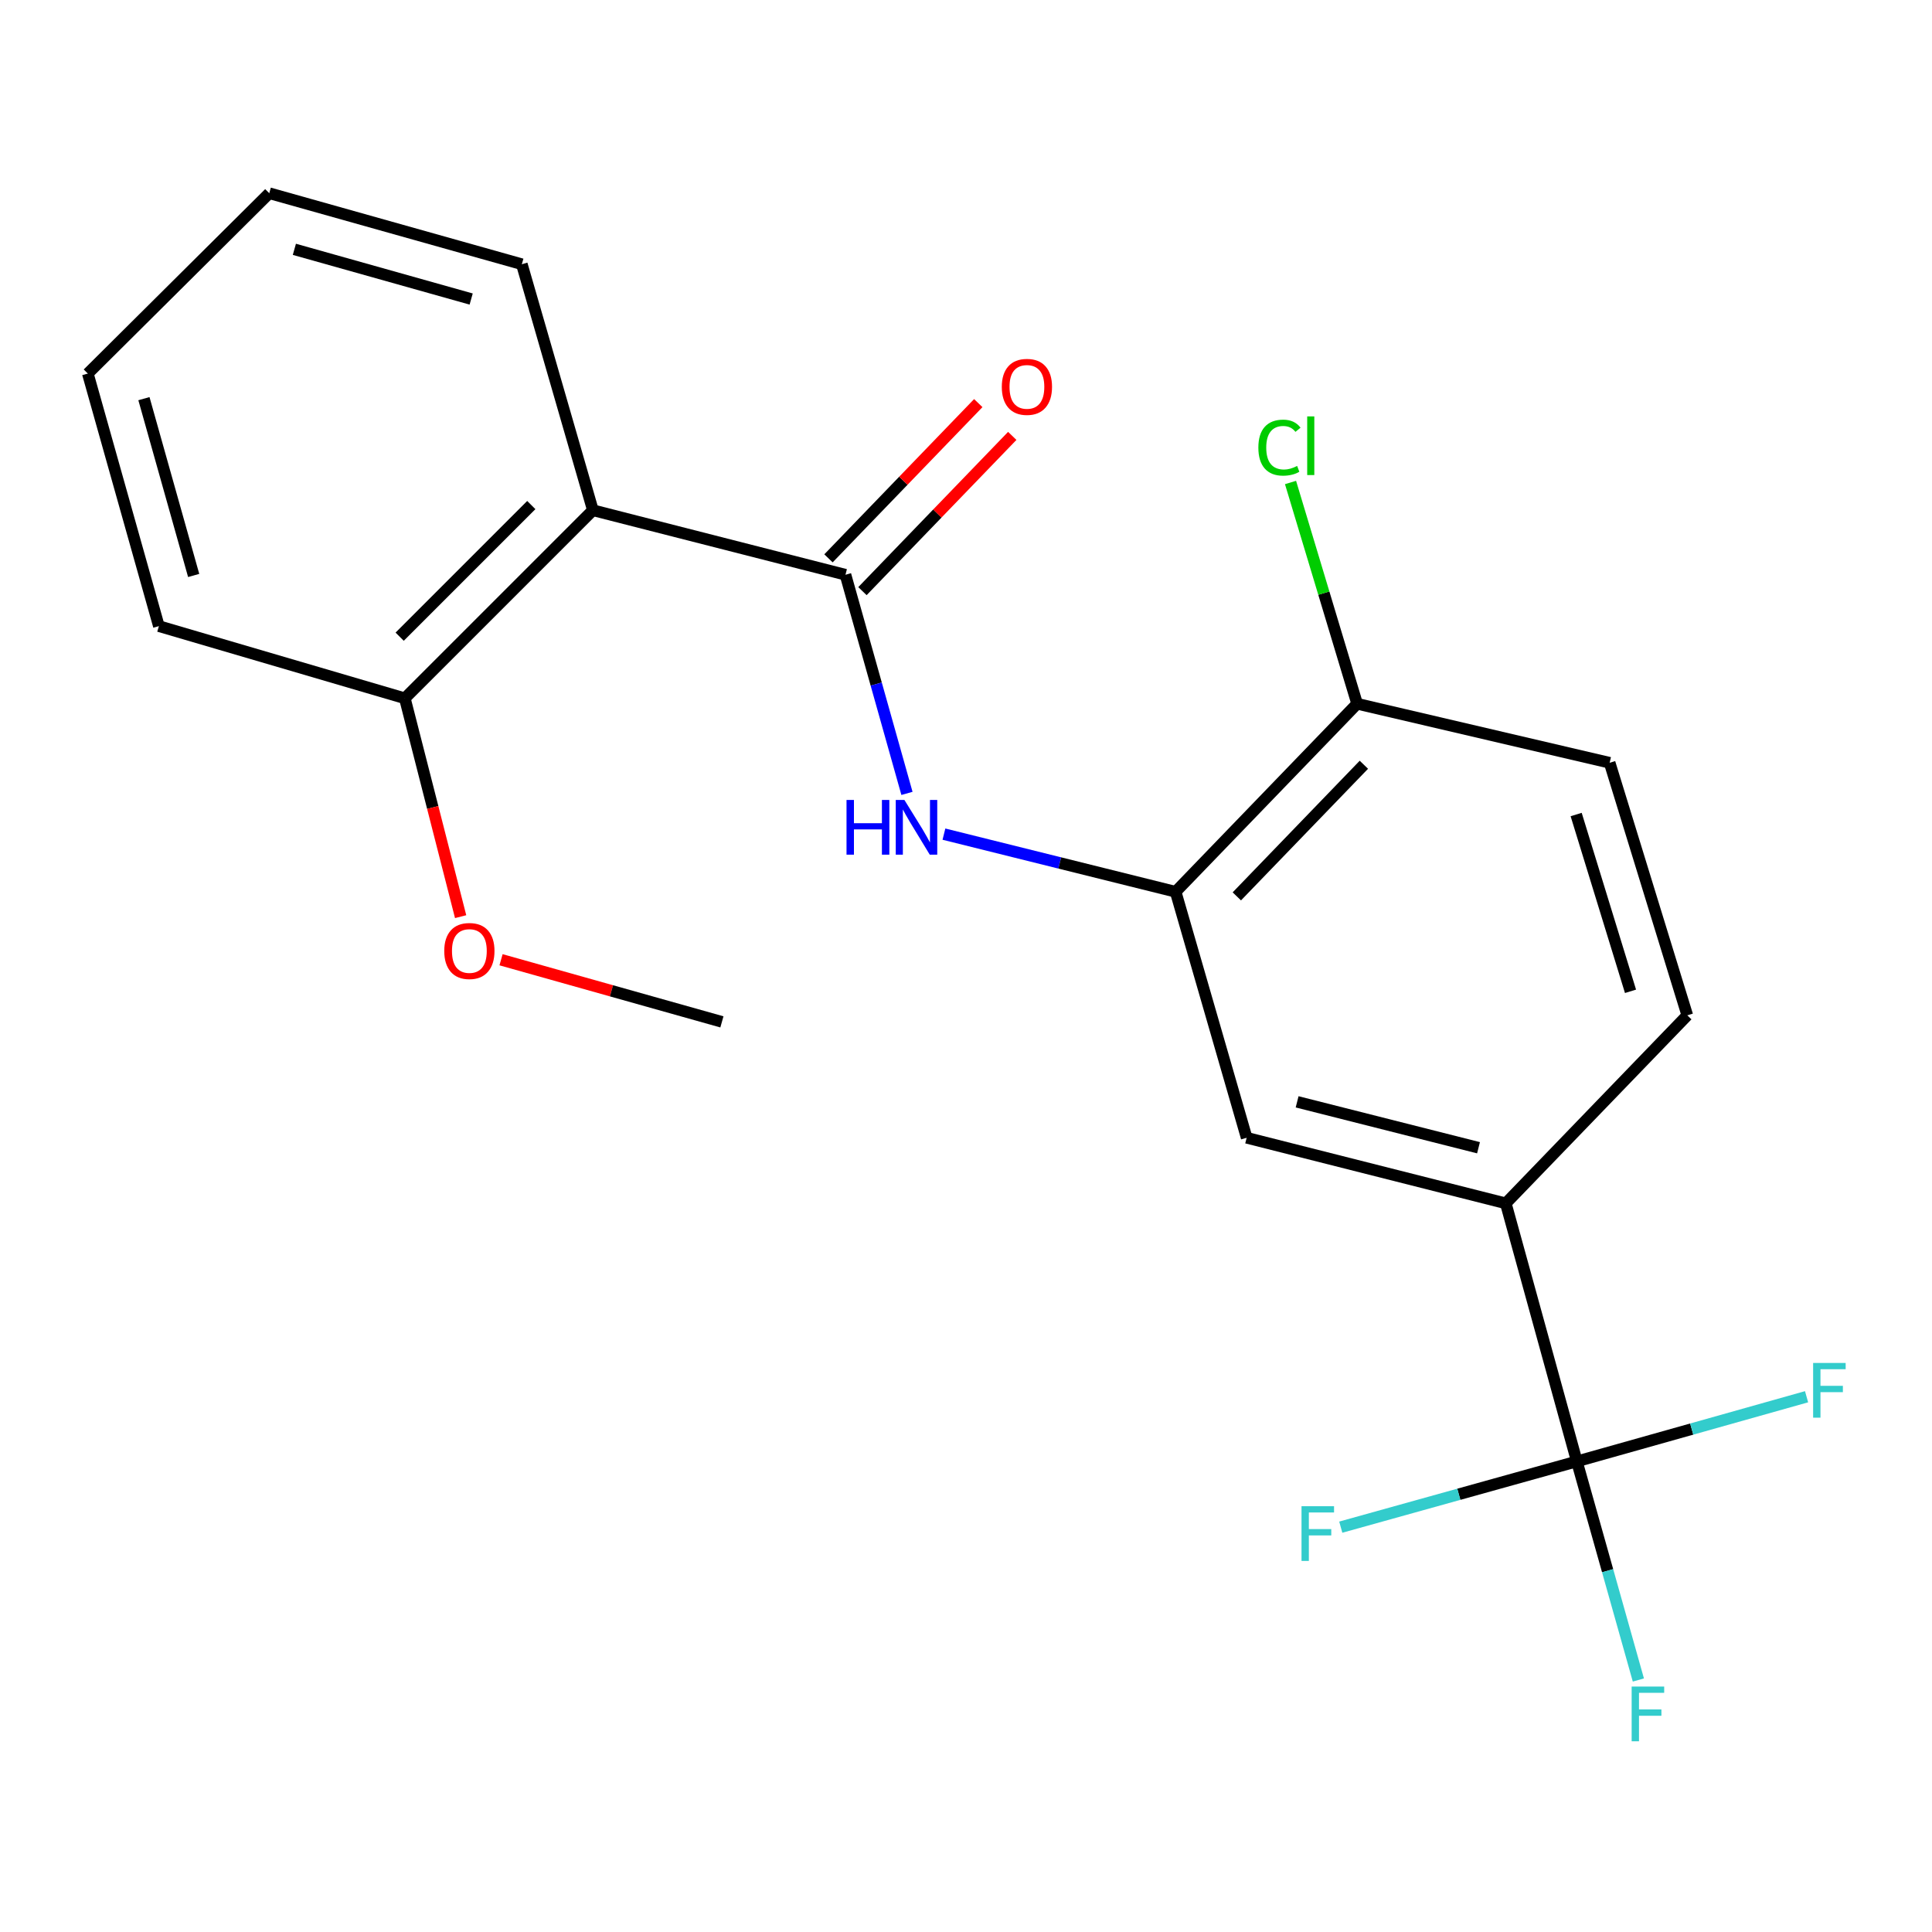 <?xml version='1.0' encoding='iso-8859-1'?>
<svg version='1.1' baseProfile='full'
              xmlns='http://www.w3.org/2000/svg'
                      xmlns:rdkit='http://www.rdkit.org/xml'
                      xmlns:xlink='http://www.w3.org/1999/xlink'
                  xml:space='preserve'
width='1000px' height='1000px' viewBox='0 0 1000 1000'>
<!-- END OF HEADER -->
<rect style='opacity:1.0;fill:#FFFFFF;stroke:none' width='1000' height='1000' x='0' y='0'> </rect>
<path class='bond-1' d='M 437.612,297.486 L 306.883,264.098' style='fill:none;fill-rule:evenodd;stroke:#000000;stroke-width:6px;stroke-linecap:butt;stroke-linejoin:miter;stroke-opacity:1' />
<path class='bond-2' d='M 437.612,297.486 L 453.527,354.072' style='fill:none;fill-rule:evenodd;stroke:#000000;stroke-width:6px;stroke-linecap:butt;stroke-linejoin:miter;stroke-opacity:1' />
<path class='bond-2' d='M 453.527,354.072 L 469.443,410.659' style='fill:none;fill-rule:evenodd;stroke:#0000FF;stroke-width:6px;stroke-linecap:butt;stroke-linejoin:miter;stroke-opacity:1' />
<path class='bond-7' d='M 446.405,305.971 L 485.174,265.796' style='fill:none;fill-rule:evenodd;stroke:#000000;stroke-width:6px;stroke-linecap:butt;stroke-linejoin:miter;stroke-opacity:1' />
<path class='bond-7' d='M 485.174,265.796 L 523.942,225.621' style='fill:none;fill-rule:evenodd;stroke:#FF0000;stroke-width:6px;stroke-linecap:butt;stroke-linejoin:miter;stroke-opacity:1' />
<path class='bond-7' d='M 428.818,289 L 467.587,248.825' style='fill:none;fill-rule:evenodd;stroke:#000000;stroke-width:6px;stroke-linecap:butt;stroke-linejoin:miter;stroke-opacity:1' />
<path class='bond-7' d='M 467.587,248.825 L 506.355,208.649' style='fill:none;fill-rule:evenodd;stroke:#FF0000;stroke-width:6px;stroke-linecap:butt;stroke-linejoin:miter;stroke-opacity:1' />
<path class='bond-0' d='M 816.177,756.419 L 779.394,622.853' style='fill:none;fill-rule:evenodd;stroke:#000000;stroke-width:6px;stroke-linecap:butt;stroke-linejoin:miter;stroke-opacity:1' />
<path class='bond-11' d='M 816.177,756.419 L 755.079,773.438' style='fill:none;fill-rule:evenodd;stroke:#000000;stroke-width:6px;stroke-linecap:butt;stroke-linejoin:miter;stroke-opacity:1' />
<path class='bond-11' d='M 755.079,773.438 L 693.982,790.457' style='fill:none;fill-rule:evenodd;stroke:#33CCCC;stroke-width:6px;stroke-linecap:butt;stroke-linejoin:miter;stroke-opacity:1' />
<path class='bond-12' d='M 816.177,756.419 L 832.098,812.992' style='fill:none;fill-rule:evenodd;stroke:#000000;stroke-width:6px;stroke-linecap:butt;stroke-linejoin:miter;stroke-opacity:1' />
<path class='bond-12' d='M 832.098,812.992 L 848.019,869.565' style='fill:none;fill-rule:evenodd;stroke:#33CCCC;stroke-width:6px;stroke-linecap:butt;stroke-linejoin:miter;stroke-opacity:1' />
<path class='bond-13' d='M 816.177,756.419 L 875.627,739.684' style='fill:none;fill-rule:evenodd;stroke:#000000;stroke-width:6px;stroke-linecap:butt;stroke-linejoin:miter;stroke-opacity:1' />
<path class='bond-13' d='M 875.627,739.684 L 935.077,722.948' style='fill:none;fill-rule:evenodd;stroke:#33CCCC;stroke-width:6px;stroke-linecap:butt;stroke-linejoin:miter;stroke-opacity:1' />
<path class='bond-8' d='M 306.883,264.098 L 209.543,361.438' style='fill:none;fill-rule:evenodd;stroke:#000000;stroke-width:6px;stroke-linecap:butt;stroke-linejoin:miter;stroke-opacity:1' />
<path class='bond-8' d='M 275.001,261.417 L 206.863,329.555' style='fill:none;fill-rule:evenodd;stroke:#000000;stroke-width:6px;stroke-linecap:butt;stroke-linejoin:miter;stroke-opacity:1' />
<path class='bond-15' d='M 306.883,264.098 L 270.101,136.764' style='fill:none;fill-rule:evenodd;stroke:#000000;stroke-width:6px;stroke-linecap:butt;stroke-linejoin:miter;stroke-opacity:1' />
<path class='bond-3' d='M 488.576,431.746 L 548.539,446.667' style='fill:none;fill-rule:evenodd;stroke:#0000FF;stroke-width:6px;stroke-linecap:butt;stroke-linejoin:miter;stroke-opacity:1' />
<path class='bond-3' d='M 548.539,446.667 L 608.503,461.588' style='fill:none;fill-rule:evenodd;stroke:#000000;stroke-width:6px;stroke-linecap:butt;stroke-linejoin:miter;stroke-opacity:1' />
<path class='bond-5' d='M 608.503,461.588 L 645.272,588.908' style='fill:none;fill-rule:evenodd;stroke:#000000;stroke-width:6px;stroke-linecap:butt;stroke-linejoin:miter;stroke-opacity:1' />
<path class='bond-6' d='M 608.503,461.588 L 702.448,364.262' style='fill:none;fill-rule:evenodd;stroke:#000000;stroke-width:6px;stroke-linecap:butt;stroke-linejoin:miter;stroke-opacity:1' />
<path class='bond-6' d='M 640.179,463.963 L 705.941,395.834' style='fill:none;fill-rule:evenodd;stroke:#000000;stroke-width:6px;stroke-linecap:butt;stroke-linejoin:miter;stroke-opacity:1' />
<path class='bond-4' d='M 779.394,622.853 L 645.272,588.908' style='fill:none;fill-rule:evenodd;stroke:#000000;stroke-width:6px;stroke-linecap:butt;stroke-linejoin:miter;stroke-opacity:1' />
<path class='bond-4' d='M 765.273,594.068 L 671.387,570.307' style='fill:none;fill-rule:evenodd;stroke:#000000;stroke-width:6px;stroke-linecap:butt;stroke-linejoin:miter;stroke-opacity:1' />
<path class='bond-22' d='M 779.394,622.853 L 873.34,525.526' style='fill:none;fill-rule:evenodd;stroke:#000000;stroke-width:6px;stroke-linecap:butt;stroke-linejoin:miter;stroke-opacity:1' />
<path class='bond-10' d='M 702.448,364.262 L 833.149,394.812' style='fill:none;fill-rule:evenodd;stroke:#000000;stroke-width:6px;stroke-linecap:butt;stroke-linejoin:miter;stroke-opacity:1' />
<path class='bond-14' d='M 702.448,364.262 L 685.21,306.999' style='fill:none;fill-rule:evenodd;stroke:#000000;stroke-width:6px;stroke-linecap:butt;stroke-linejoin:miter;stroke-opacity:1' />
<path class='bond-14' d='M 685.21,306.999 L 667.972,249.736' style='fill:none;fill-rule:evenodd;stroke:#00CC00;stroke-width:6px;stroke-linecap:butt;stroke-linejoin:miter;stroke-opacity:1' />
<path class='bond-16' d='M 209.543,361.438 L 223.984,417.948' style='fill:none;fill-rule:evenodd;stroke:#000000;stroke-width:6px;stroke-linecap:butt;stroke-linejoin:miter;stroke-opacity:1' />
<path class='bond-16' d='M 223.984,417.948 L 238.424,474.459' style='fill:none;fill-rule:evenodd;stroke:#FF0000;stroke-width:6px;stroke-linecap:butt;stroke-linejoin:miter;stroke-opacity:1' />
<path class='bond-17' d='M 209.543,361.438 L 82.237,324.085' style='fill:none;fill-rule:evenodd;stroke:#000000;stroke-width:6px;stroke-linecap:butt;stroke-linejoin:miter;stroke-opacity:1' />
<path class='bond-9' d='M 873.34,525.526 L 833.149,394.812' style='fill:none;fill-rule:evenodd;stroke:#000000;stroke-width:6px;stroke-linecap:butt;stroke-linejoin:miter;stroke-opacity:1' />
<path class='bond-9' d='M 843.95,513.102 L 815.817,421.602' style='fill:none;fill-rule:evenodd;stroke:#000000;stroke-width:6px;stroke-linecap:butt;stroke-linejoin:miter;stroke-opacity:1' />
<path class='bond-19' d='M 270.101,136.764 L 139.373,100.009' style='fill:none;fill-rule:evenodd;stroke:#000000;stroke-width:6px;stroke-linecap:butt;stroke-linejoin:miter;stroke-opacity:1' />
<path class='bond-19' d='M 243.877,154.779 L 152.367,129.05' style='fill:none;fill-rule:evenodd;stroke:#000000;stroke-width:6px;stroke-linecap:butt;stroke-linejoin:miter;stroke-opacity:1' />
<path class='bond-18' d='M 259.34,496.764 L 316.5,512.842' style='fill:none;fill-rule:evenodd;stroke:#FF0000;stroke-width:6px;stroke-linecap:butt;stroke-linejoin:miter;stroke-opacity:1' />
<path class='bond-18' d='M 316.5,512.842 L 373.66,528.921' style='fill:none;fill-rule:evenodd;stroke:#000000;stroke-width:6px;stroke-linecap:butt;stroke-linejoin:miter;stroke-opacity:1' />
<path class='bond-21' d='M 82.237,324.085 L 45.455,193.357' style='fill:none;fill-rule:evenodd;stroke:#000000;stroke-width:6px;stroke-linecap:butt;stroke-linejoin:miter;stroke-opacity:1' />
<path class='bond-21' d='M 100.246,297.856 L 74.499,206.346' style='fill:none;fill-rule:evenodd;stroke:#000000;stroke-width:6px;stroke-linecap:butt;stroke-linejoin:miter;stroke-opacity:1' />
<path class='bond-20' d='M 139.373,100.009 L 45.455,193.357' style='fill:none;fill-rule:evenodd;stroke:#000000;stroke-width:6px;stroke-linecap:butt;stroke-linejoin:miter;stroke-opacity:1' />
<path  class='atom-3' d='M 438.16 414.054
L 442 414.054
L 442 426.094
L 456.48 426.094
L 456.48 414.054
L 460.32 414.054
L 460.32 442.374
L 456.48 442.374
L 456.48 429.294
L 442 429.294
L 442 442.374
L 438.16 442.374
L 438.16 414.054
' fill='#0000FF'/>
<path  class='atom-3' d='M 468.12 414.054
L 477.4 429.054
Q 478.32 430.534, 479.8 433.214
Q 481.28 435.894, 481.36 436.054
L 481.36 414.054
L 485.12 414.054
L 485.12 442.374
L 481.24 442.374
L 471.28 425.974
Q 470.12 424.054, 468.88 421.854
Q 467.68 419.654, 467.32 418.974
L 467.32 442.374
L 463.64 442.374
L 463.64 414.054
L 468.12 414.054
' fill='#0000FF'/>
<path  class='atom-8' d='M 518.53 200.239
Q 518.53 193.439, 521.89 189.639
Q 525.25 185.839, 531.53 185.839
Q 537.81 185.839, 541.17 189.639
Q 544.53 193.439, 544.53 200.239
Q 544.53 207.119, 541.13 211.039
Q 537.73 214.919, 531.53 214.919
Q 525.29 214.919, 521.89 211.039
Q 518.53 207.159, 518.53 200.239
M 531.53 211.719
Q 535.85 211.719, 538.17 208.839
Q 540.53 205.919, 540.53 200.239
Q 540.53 194.679, 538.17 191.879
Q 535.85 189.039, 531.53 189.039
Q 527.21 189.039, 524.85 191.839
Q 522.53 194.639, 522.53 200.239
Q 522.53 205.959, 524.85 208.839
Q 527.21 211.719, 531.53 211.719
' fill='#FF0000'/>
<path  class='atom-12' d='M 673.662 779.611
L 690.502 779.611
L 690.502 782.851
L 677.462 782.851
L 677.462 791.451
L 689.062 791.451
L 689.062 794.731
L 677.462 794.731
L 677.462 807.931
L 673.662 807.931
L 673.662 779.611
' fill='#33CCCC'/>
<path  class='atom-13' d='M 844.54 872.96
L 861.38 872.96
L 861.38 876.2
L 848.34 876.2
L 848.34 884.8
L 859.94 884.8
L 859.94 888.08
L 848.34 888.08
L 848.34 901.28
L 844.54 901.28
L 844.54 872.96
' fill='#33CCCC'/>
<path  class='atom-14' d='M 938.471 705.463
L 955.311 705.463
L 955.311 708.703
L 942.271 708.703
L 942.271 717.303
L 953.871 717.303
L 953.871 720.583
L 942.271 720.583
L 942.271 733.783
L 938.471 733.783
L 938.471 705.463
' fill='#33CCCC'/>
<path  class='atom-15' d='M 651.324 231.689
Q 651.324 224.649, 654.604 220.969
Q 657.924 217.249, 664.204 217.249
Q 670.044 217.249, 673.164 221.369
L 670.524 223.529
Q 668.244 220.529, 664.204 220.529
Q 659.924 220.529, 657.644 223.409
Q 655.404 226.249, 655.404 231.689
Q 655.404 237.289, 657.724 240.169
Q 660.084 243.049, 664.644 243.049
Q 667.764 243.049, 671.404 241.169
L 672.524 244.169
Q 671.044 245.129, 668.804 245.689
Q 666.564 246.249, 664.084 246.249
Q 657.924 246.249, 654.604 242.489
Q 651.324 238.729, 651.324 231.689
' fill='#00CC00'/>
<path  class='atom-15' d='M 676.604 215.529
L 680.284 215.529
L 680.284 245.889
L 676.604 245.889
L 676.604 215.529
' fill='#00CC00'/>
<path  class='atom-17' d='M 229.945 492.232
Q 229.945 485.432, 233.305 481.632
Q 236.665 477.832, 242.945 477.832
Q 249.225 477.832, 252.585 481.632
Q 255.945 485.432, 255.945 492.232
Q 255.945 499.112, 252.545 503.032
Q 249.145 506.912, 242.945 506.912
Q 236.705 506.912, 233.305 503.032
Q 229.945 499.152, 229.945 492.232
M 242.945 503.712
Q 247.265 503.712, 249.585 500.832
Q 251.945 497.912, 251.945 492.232
Q 251.945 486.672, 249.585 483.872
Q 247.265 481.032, 242.945 481.032
Q 238.625 481.032, 236.265 483.832
Q 233.945 486.632, 233.945 492.232
Q 233.945 497.952, 236.265 500.832
Q 238.625 503.712, 242.945 503.712
' fill='#FF0000'/>
</svg>
